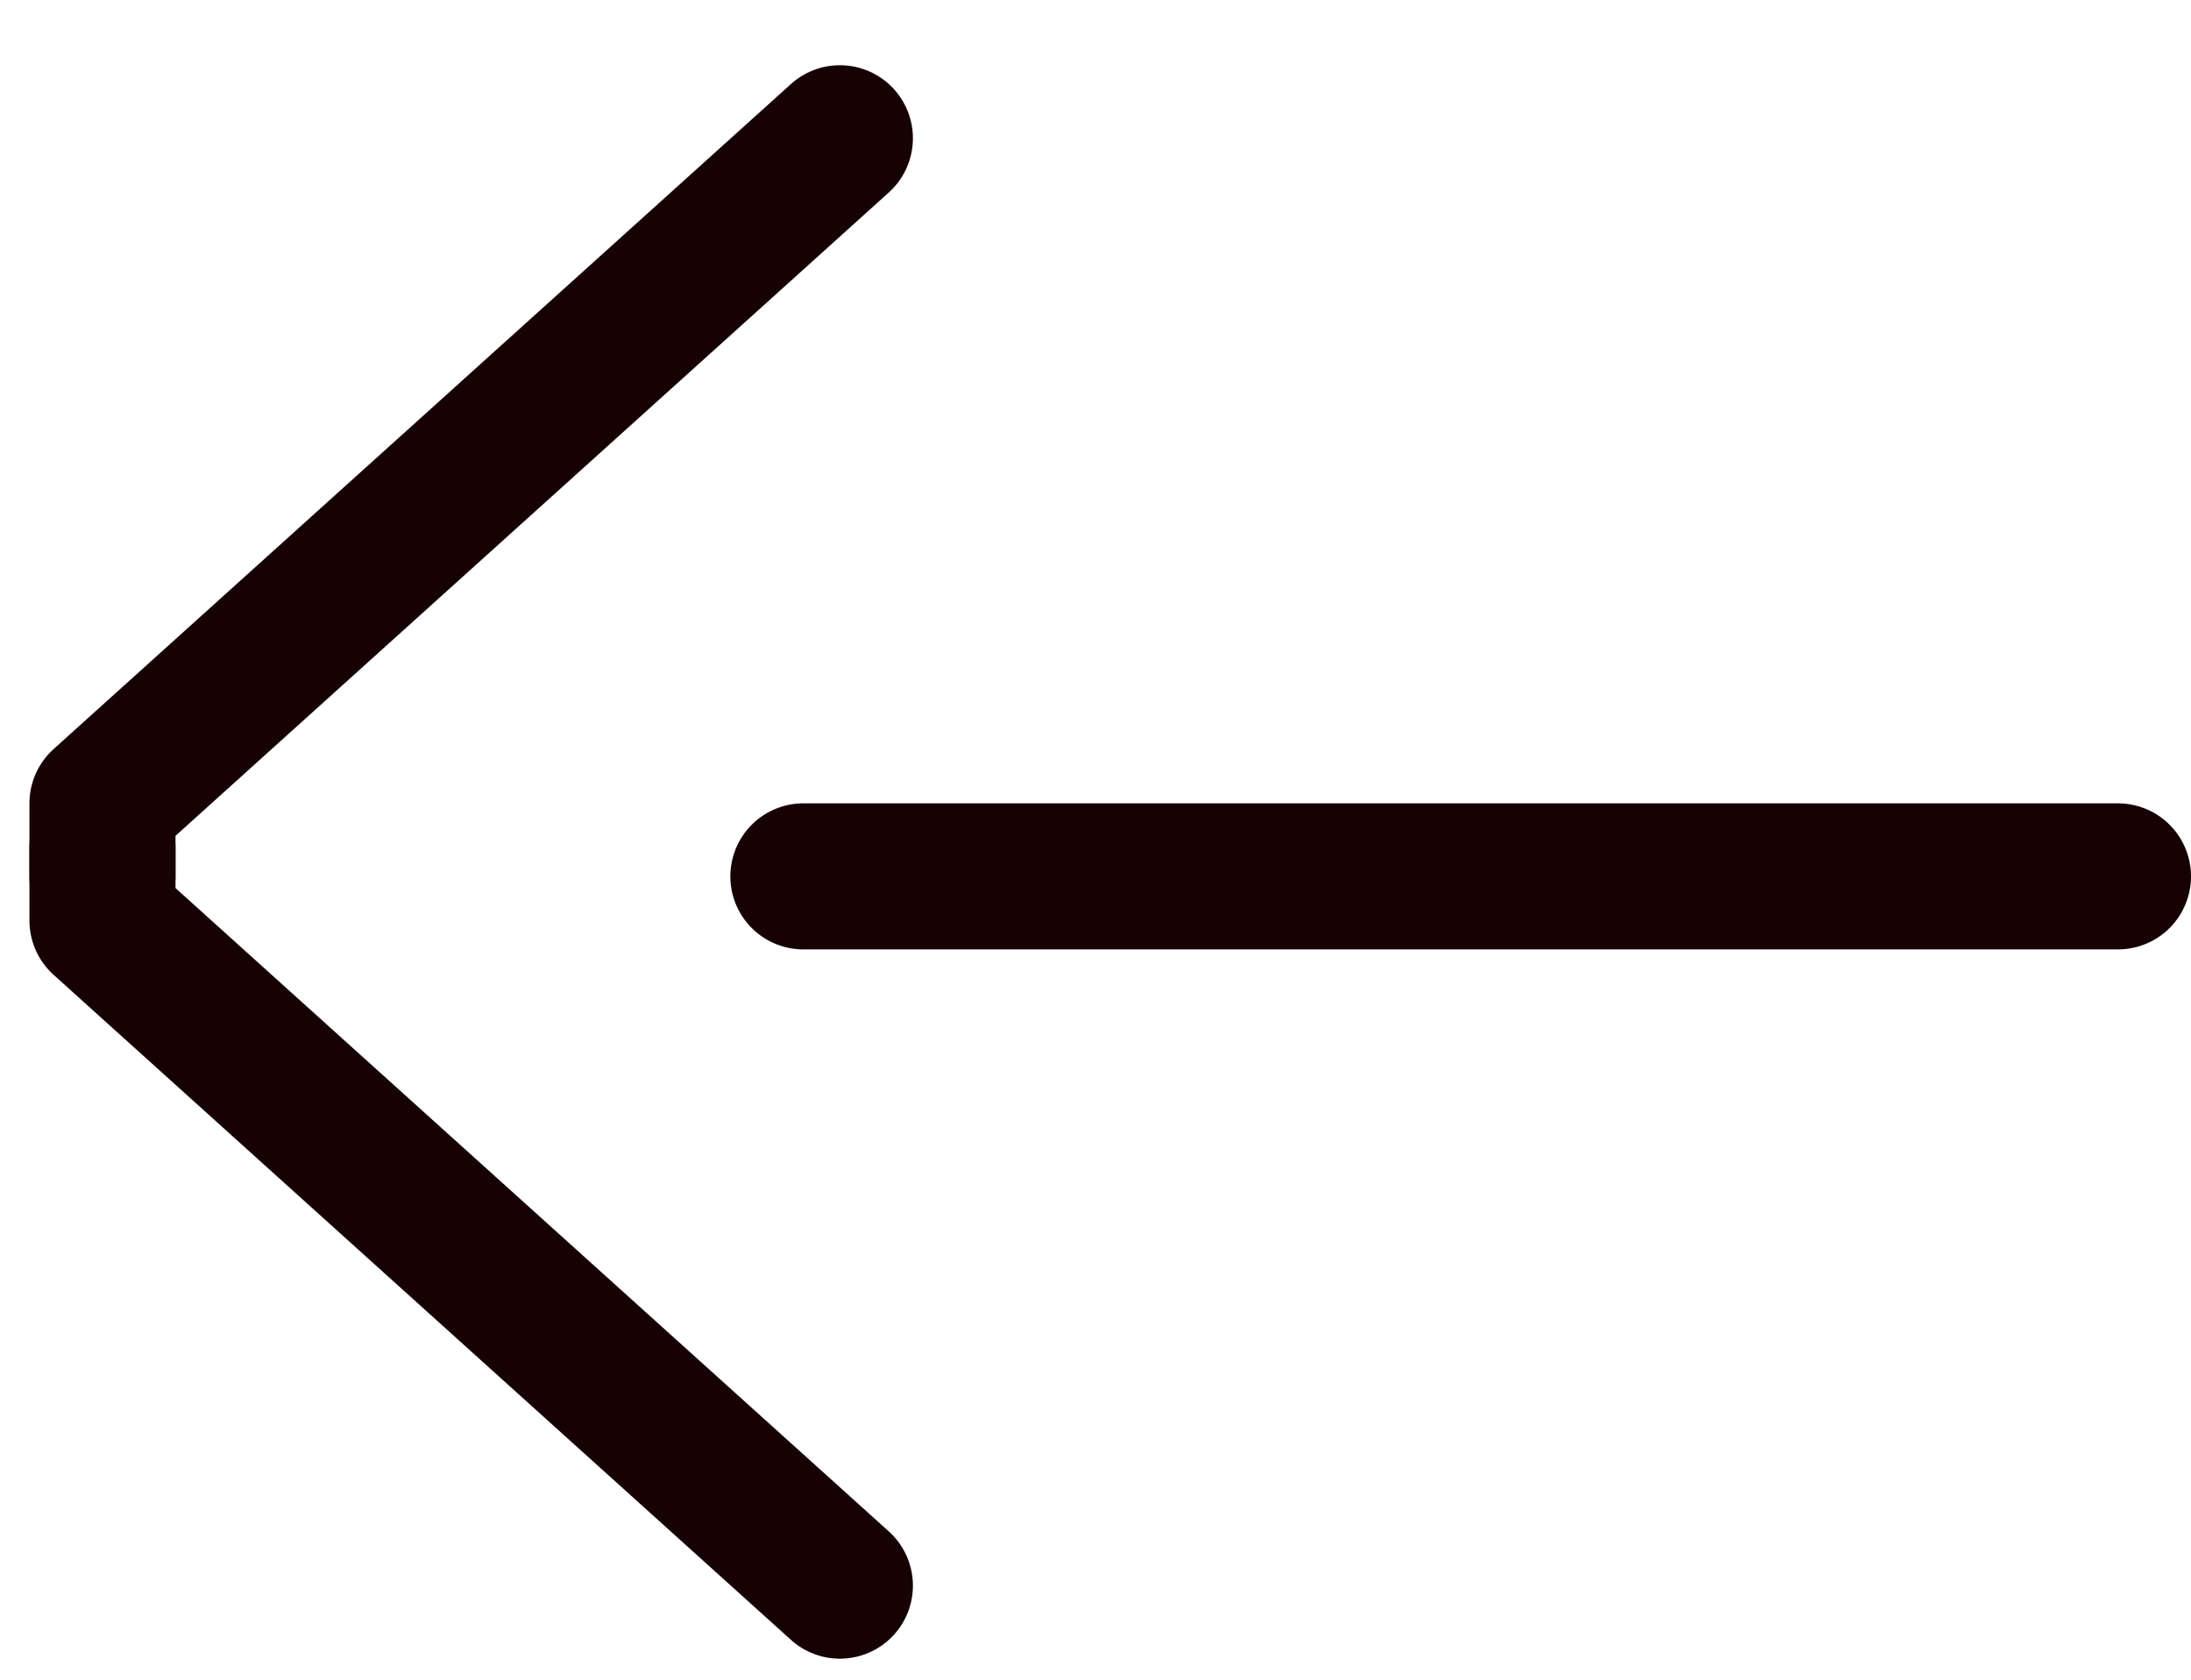 <svg width="30" height="23" viewBox="0 0 30 23" xmlns="http://www.w3.org/2000/svg"><title>arrow/L</title><g stroke="#160202" stroke-width="2" fill="none" fill-rule="evenodd" stroke-linecap="round" stroke-linejoin="round"><path d="M1.403 12v-1L11.5 1.893"/><path d="M1.403 11.605v1L11.5 21.712M11 12h18"/></g></svg>
